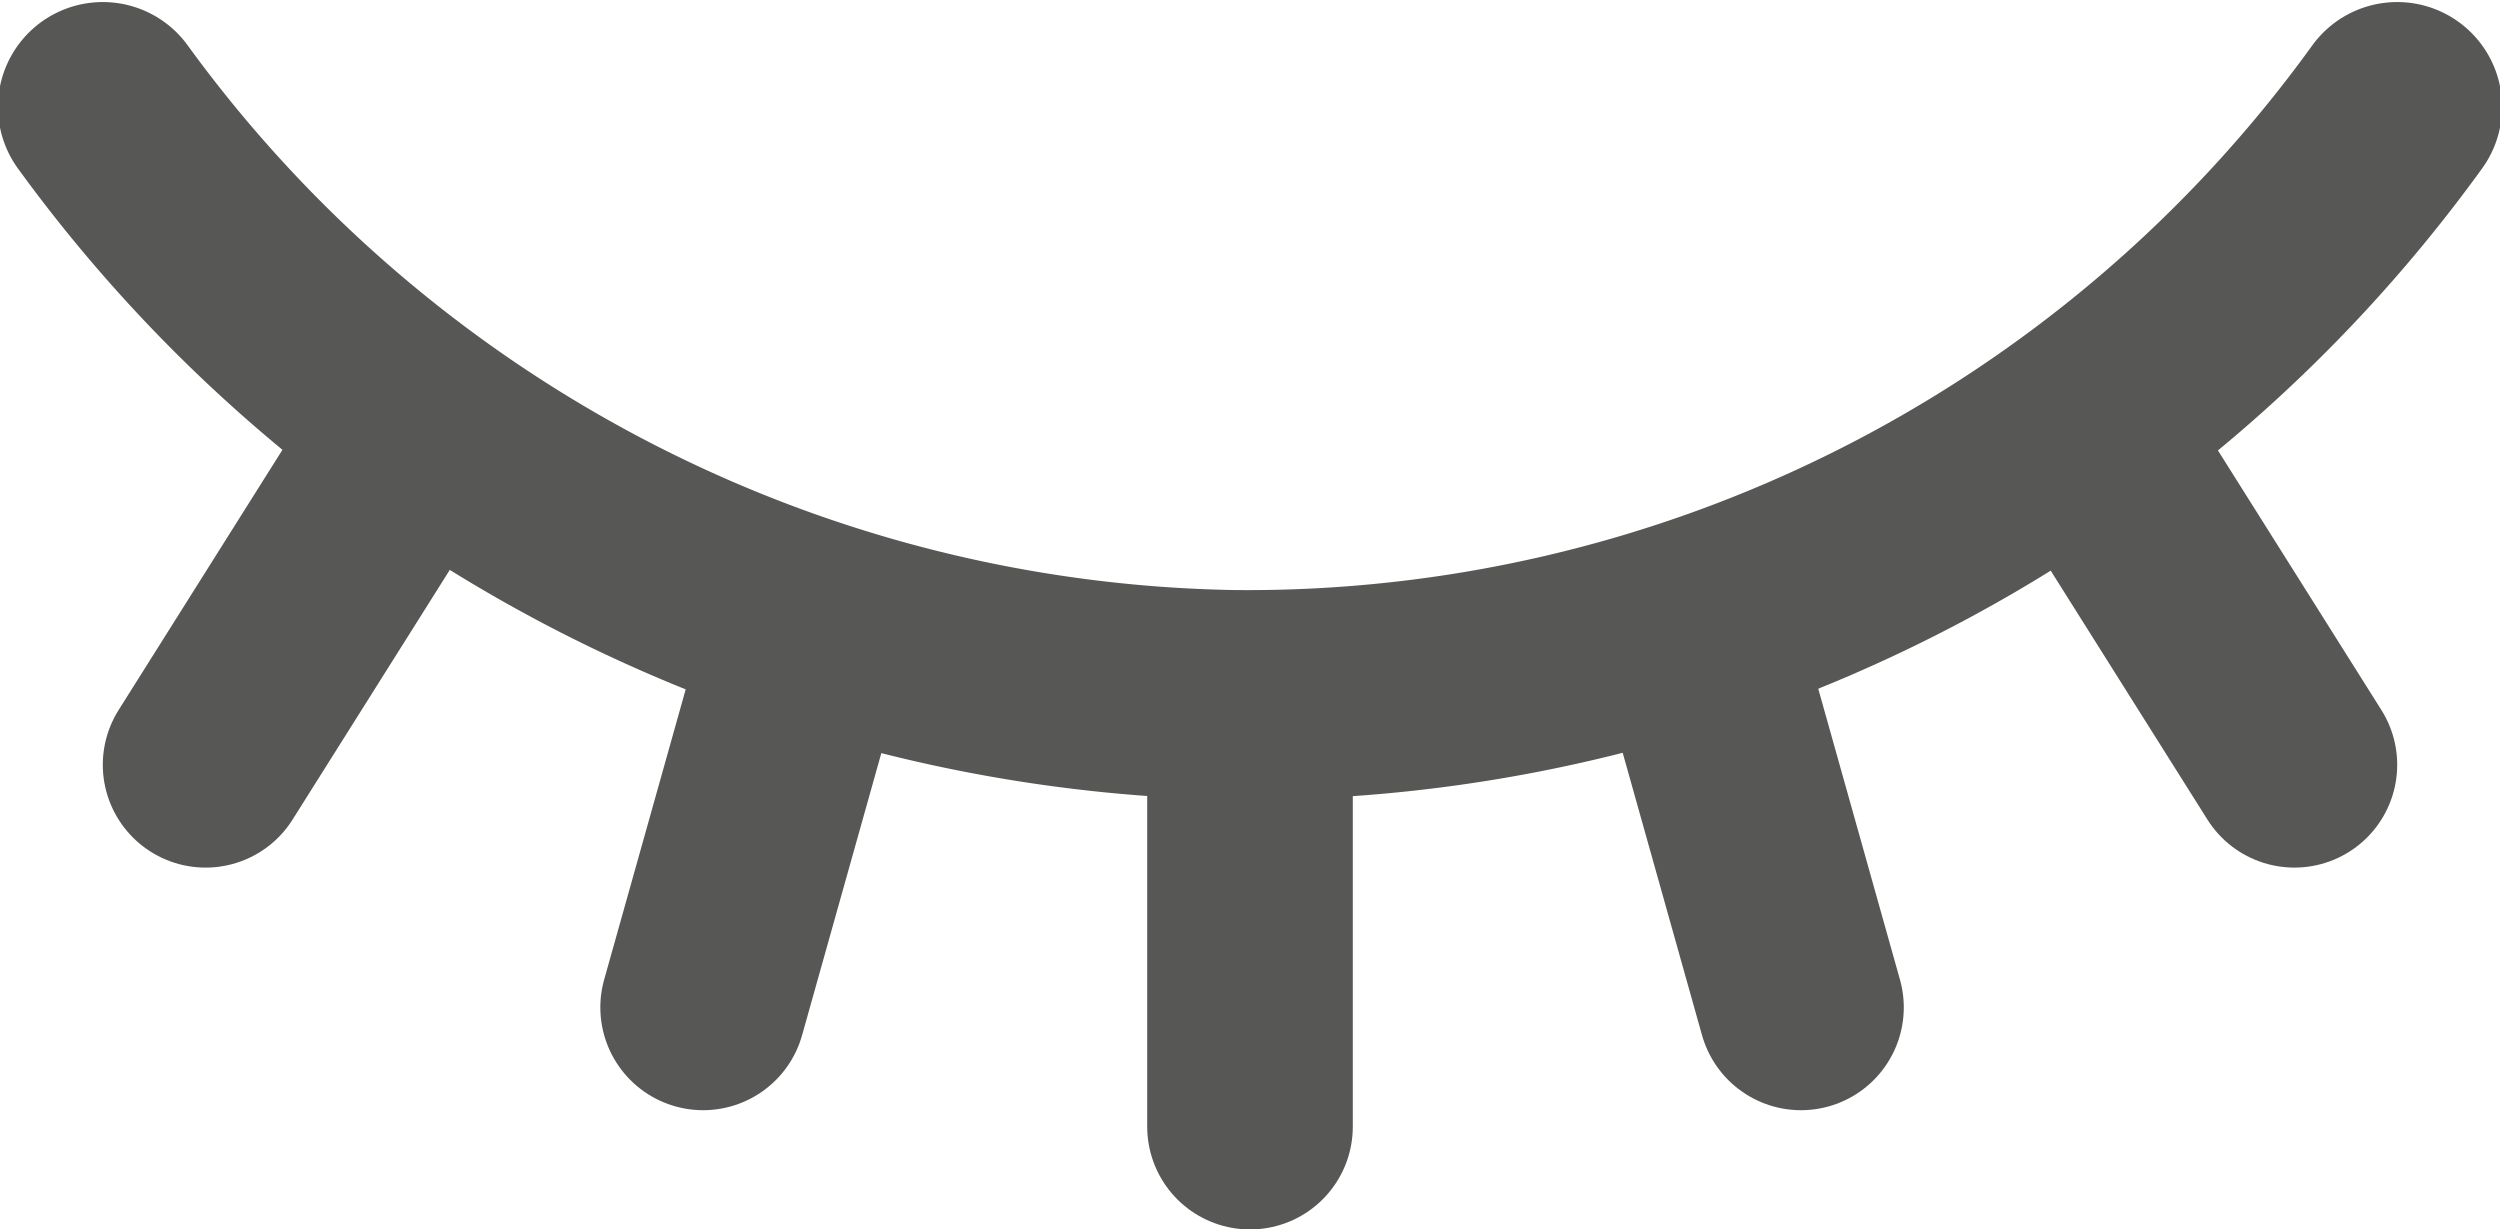 <svg id="Capa_1" data-name="Capa 1" xmlns="http://www.w3.org/2000/svg" viewBox="0 0 6.08 2.99"><defs><style>.cls-1,.cls-2{fill:none;stroke:#575756;stroke-linecap:round;stroke-linejoin:round;}.cls-1{stroke-width:0.5px;}.cls-2{stroke-width:0.51px;}</style></defs><line class="cls-1" x1="3.04" y1="1.74" x2="3.04" y2="2.74"/><line class="cls-1" x1="1.96" y1="1.56" x2="1.71" y2="2.45"/><line class="cls-1" x1="1.01" y1="1.05" x2="0.5" y2="1.86"/><line class="cls-1" x1="4.13" y1="1.56" x2="4.38" y2="2.45"/><line class="cls-1" x1="5.07" y1="1.05" x2="5.58" y2="1.86"/><path class="cls-2" d="M5.83.26A3.45,3.45,0,0,1,3,1.69,3.47,3.47,0,0,1,.25.26h0"/></svg>